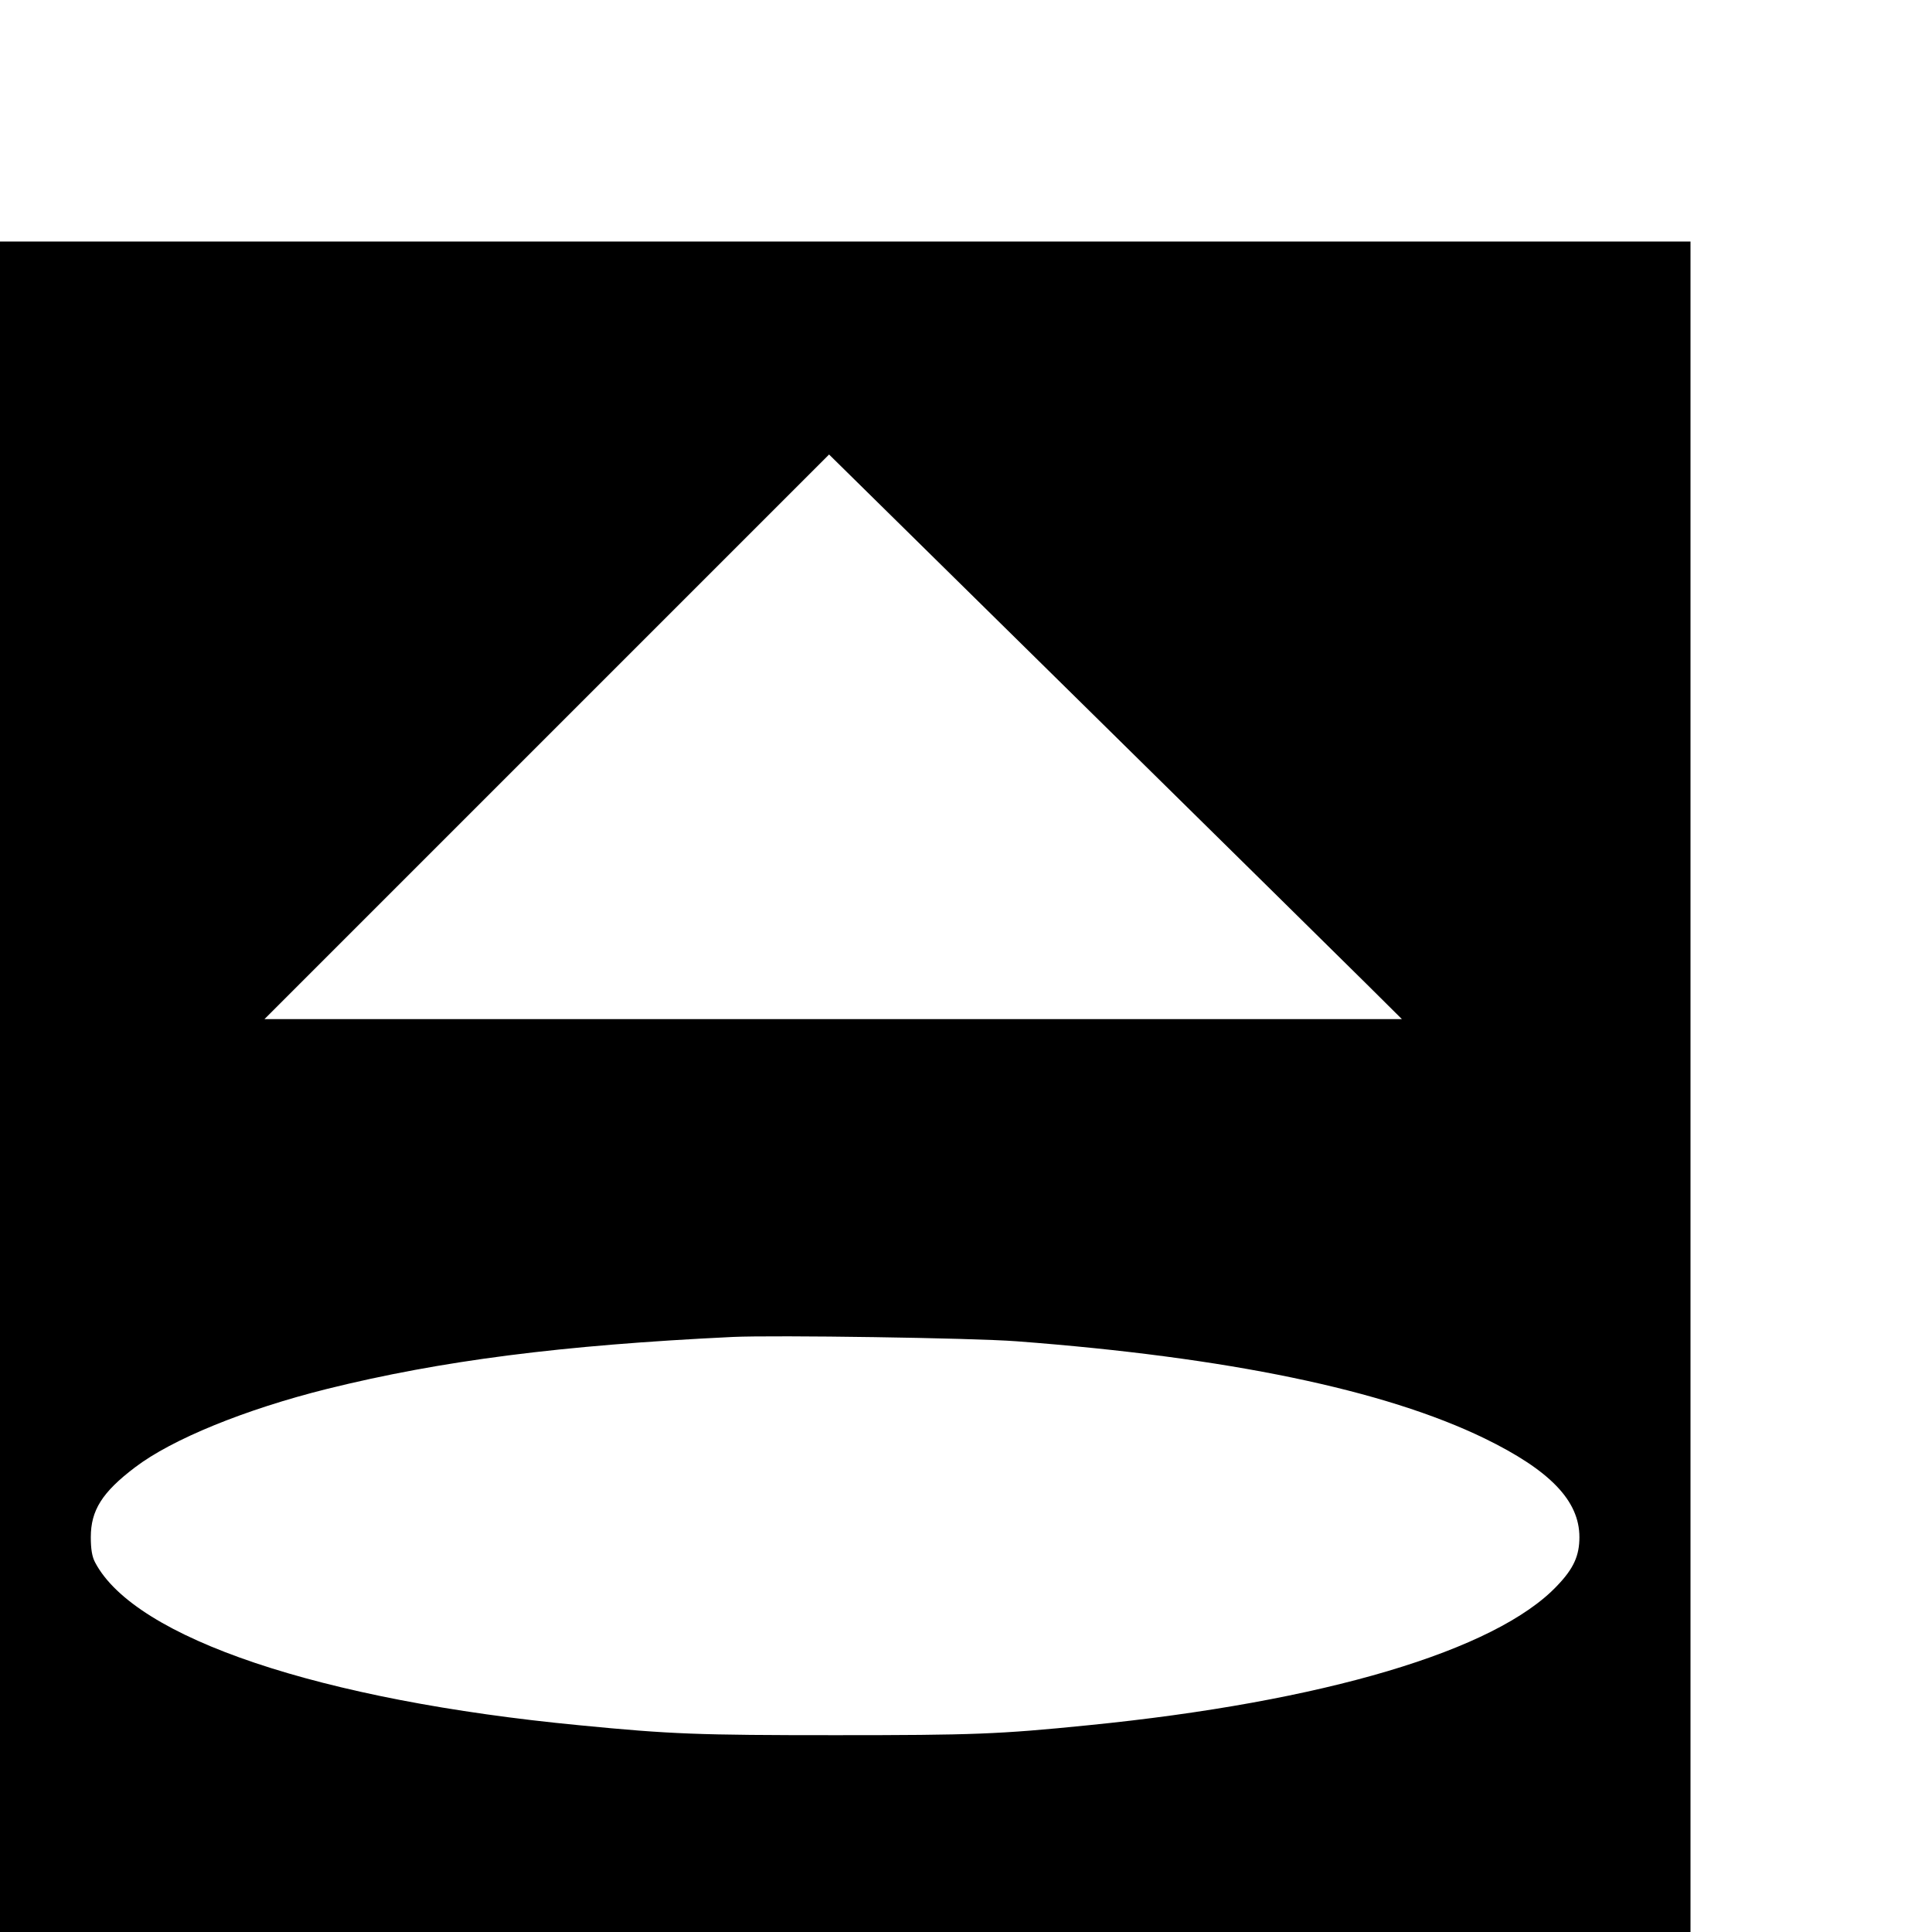 <?xml version="1.0" standalone="no"?>
<!DOCTYPE svg PUBLIC "-//W3C//DTD SVG 20010904//EN"
 "http://www.w3.org/TR/2001/REC-SVG-20010904/DTD/svg10.dtd">
<svg version="1.0" xmlns="http://www.w3.org/2000/svg"
 width="16pt" height="16pt" viewBox="0 0 16 16"
 preserveAspectRatio="xMidYMid meet">
<g transform="translate(0,16) scale(0.002,-0.002)"
fill="#000000" stroke="none">
<path d="M0 3500 l0 -3500 3500 0 3500 0 0 3500 0 3500 -3500 0 -3500 0 0
-3500z m5660 424 l145 -144 -2355 0 -2355 0 1169 1169 1169 1169 1041 -1025
c573 -564 1106 -1090 1186 -1169z m-1450 -1478 c873 -66 1523 -201 1937 -402
271 -132 393 -258 393 -409 0 -77 -24 -130 -92 -201 -254 -269 -968 -481
-1943 -578 -367 -37 -475 -41 -1045 -41 -570 0 -681 4 -1060 41 -1074 103
-1841 361 -2006 674 -13 24 -18 56 -18 105 0 111 47 186 183 289 152 116 455
240 796 325 472 117 969 181 1680 215 171 8 994 -4 1175 -18z"/>
</g>
</svg>
